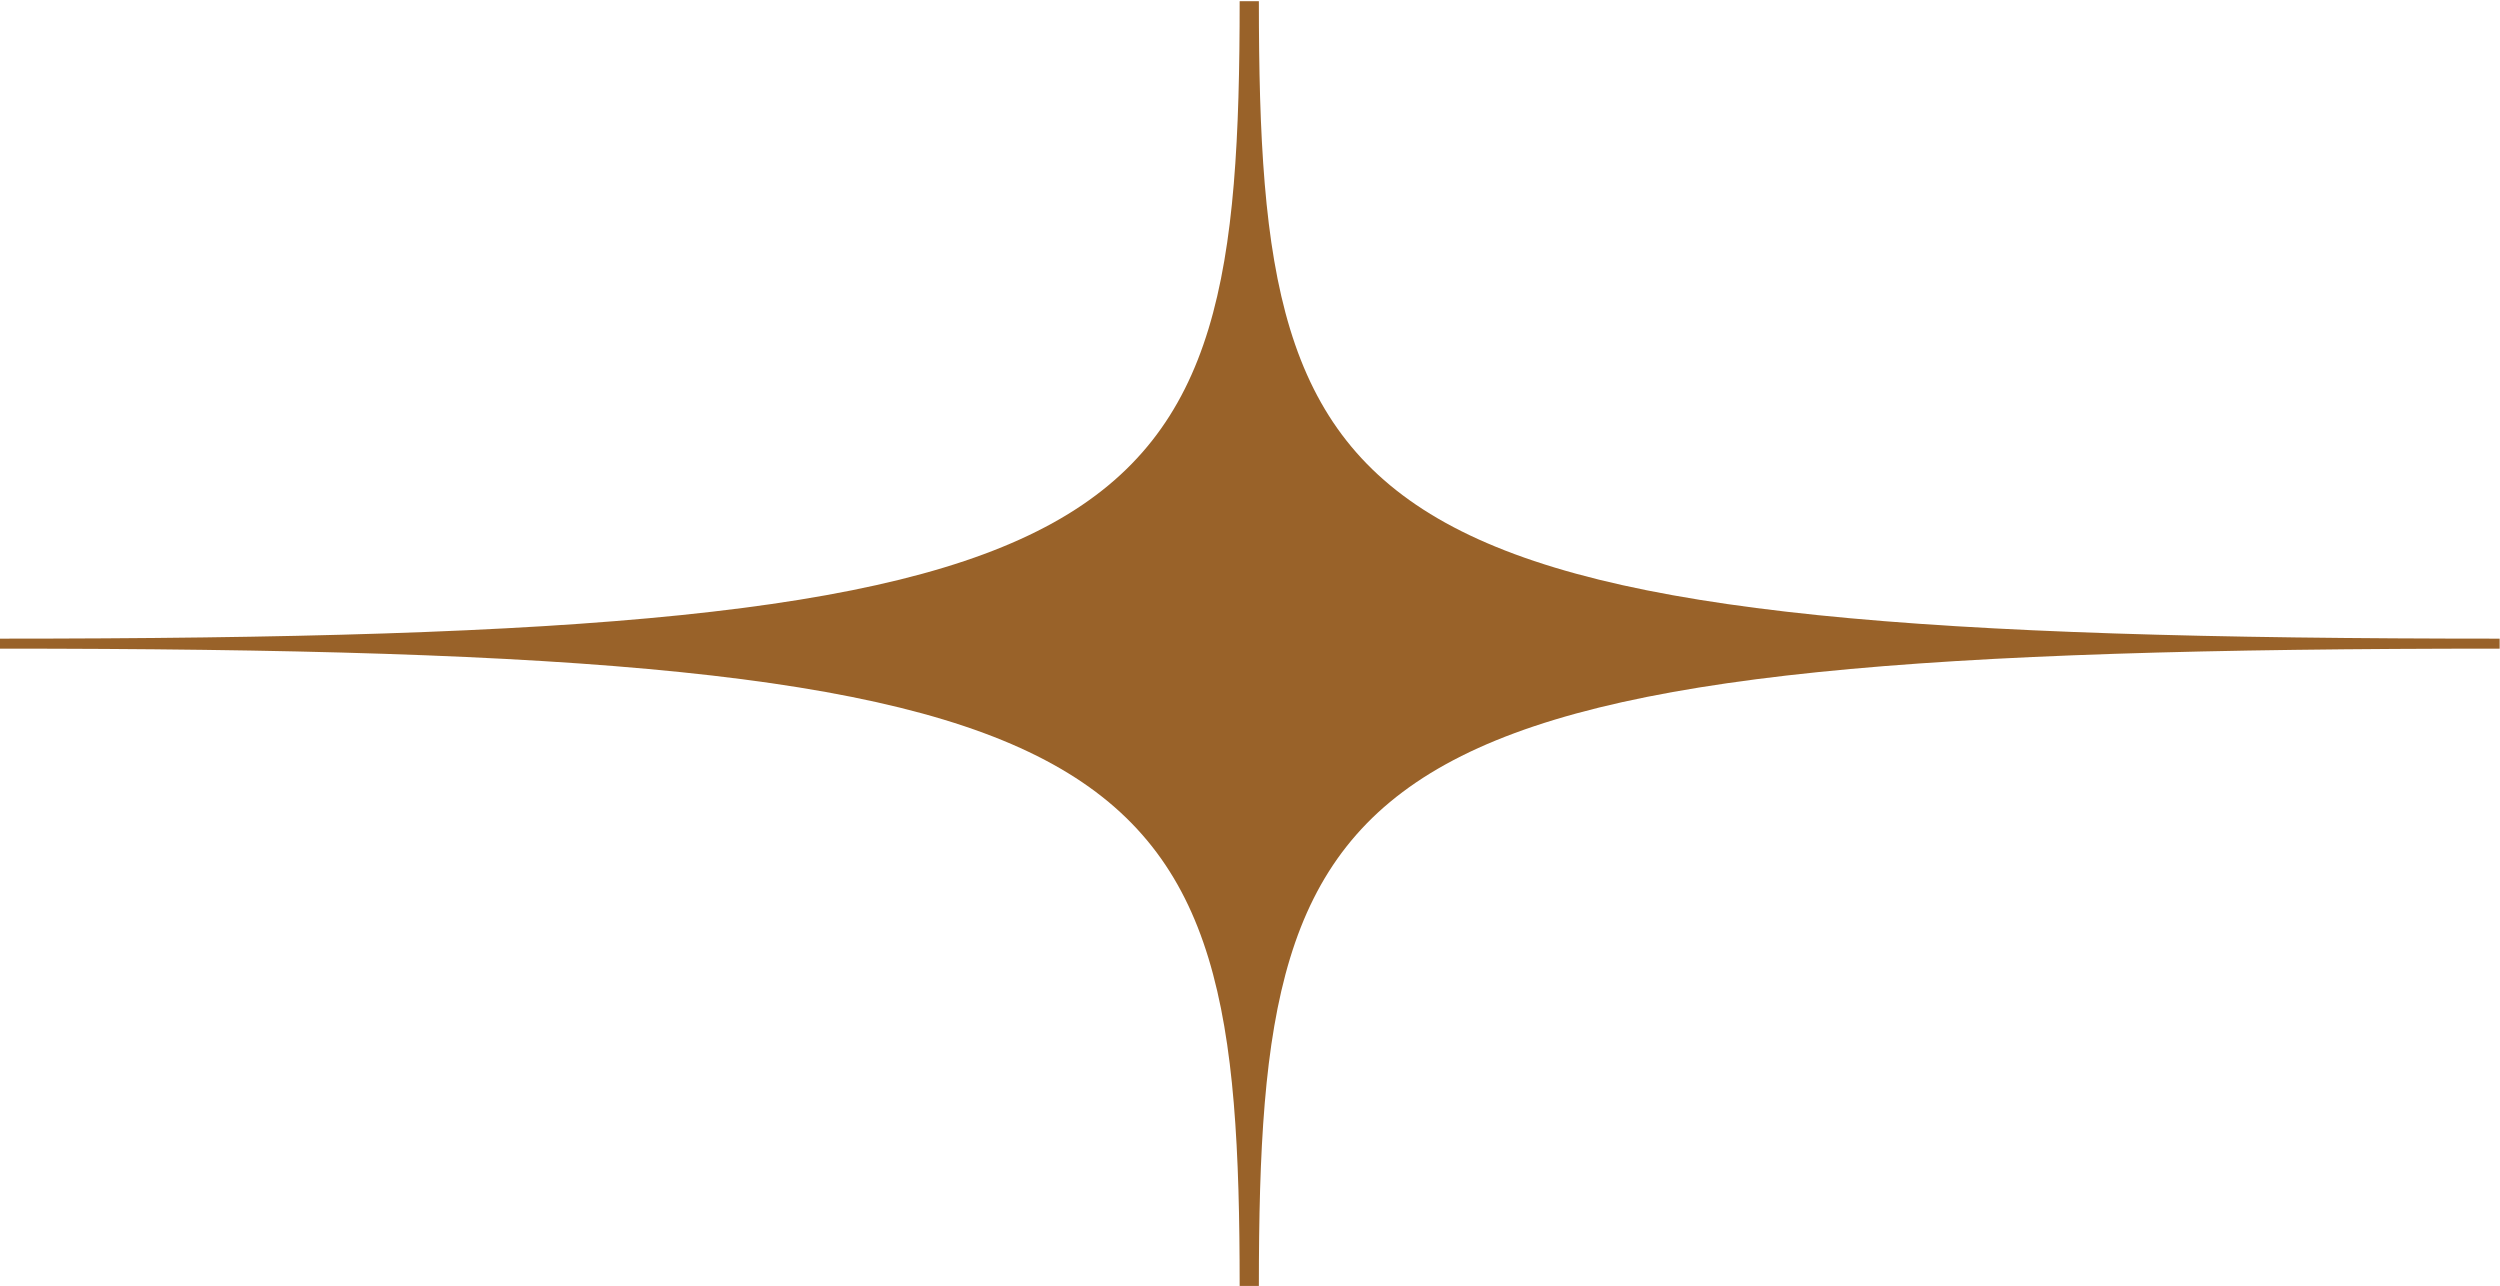 <?xml version="1.0" encoding="UTF-8" standalone="no"?><svg xmlns="http://www.w3.org/2000/svg" xmlns:xlink="http://www.w3.org/1999/xlink" fill="#000000" height="35.8" preserveAspectRatio="xMidYMid meet" version="1" viewBox="0.5 0.7 69.6 35.8" width="69.6" zoomAndPan="magnify"><g id="change1_1"><path d="M 0.473 18.758 L 0.473 18.48 C 32.672 18.48 35.012 15.797 35.012 0.734 L 35.547 0.734 C 35.547 15.797 37.891 18.48 70.09 18.48 L 70.09 18.758 C 37.891 18.758 35.547 21.438 35.547 36.5 L 35.012 36.5 C 35.012 21.438 32.672 18.758 0.473 18.758" fill="#996229" fill-rule="evenodd"/></g></svg>